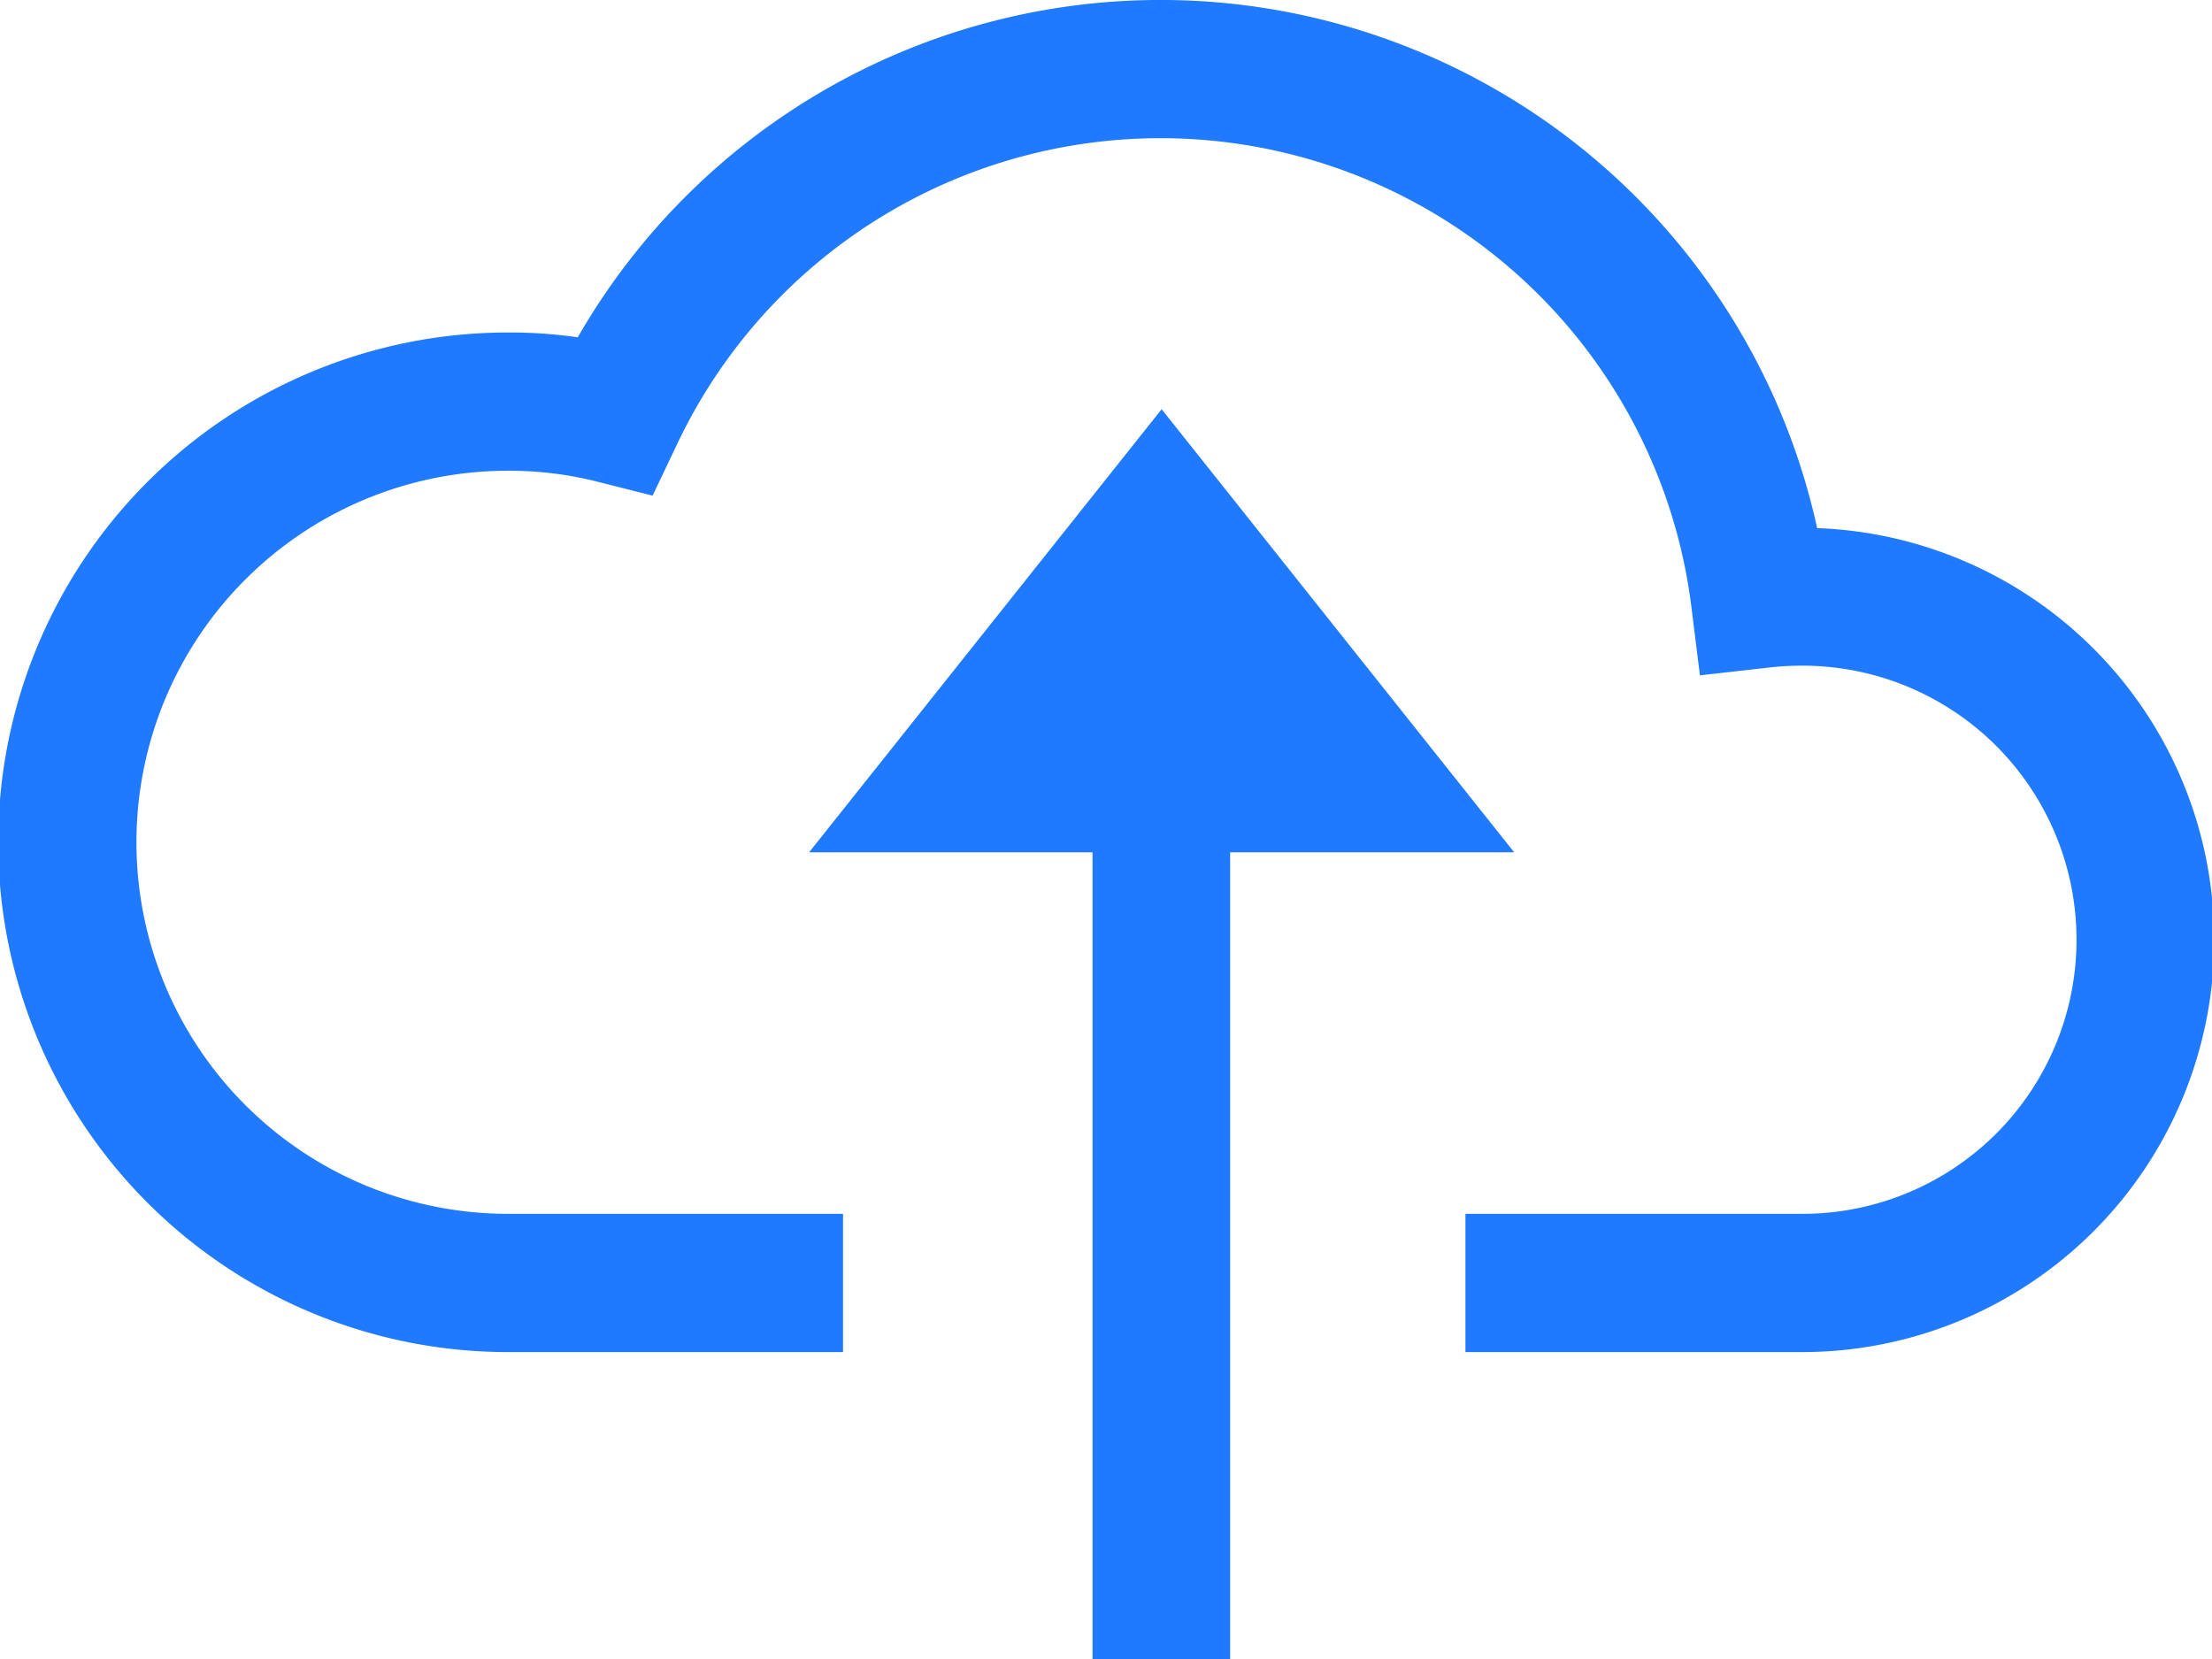 <svg xmlns="http://www.w3.org/2000/svg" width="32" height="24" viewBox="0 0 32 24"><defs><style>.backup-icon-1 { fill: #207aff; fill-rule: evenodd; }</style></defs><path id="cloud-backup-icon.svg" class="backup-icon-1" d="M695.874 1968.33l-5.1-6.41-5.1 6.41h4.1V1980h1.991v-11.67h4.1zm4.383-4.69a9.724 9.724.0 00-17.93-2.76 6.817 6.817.0 00-1.009-.07 7.375 7.375.0 000 14.75h4.847v-2h-4.847a5.375 5.375.0 010-10.75 5.193 5.193.0 011.3.16l.792.2.352-.74a7.739 7.739.0 0114.677 2.36l.122.98.972-.11a4.3 4.3.0 01.511-.03 3.965 3.965.0 010 7.93h-4.875v2h4.875A5.962 5.962.0 00700.257 1963.64z" transform="translate(-673.969 -1956)"></path></svg>